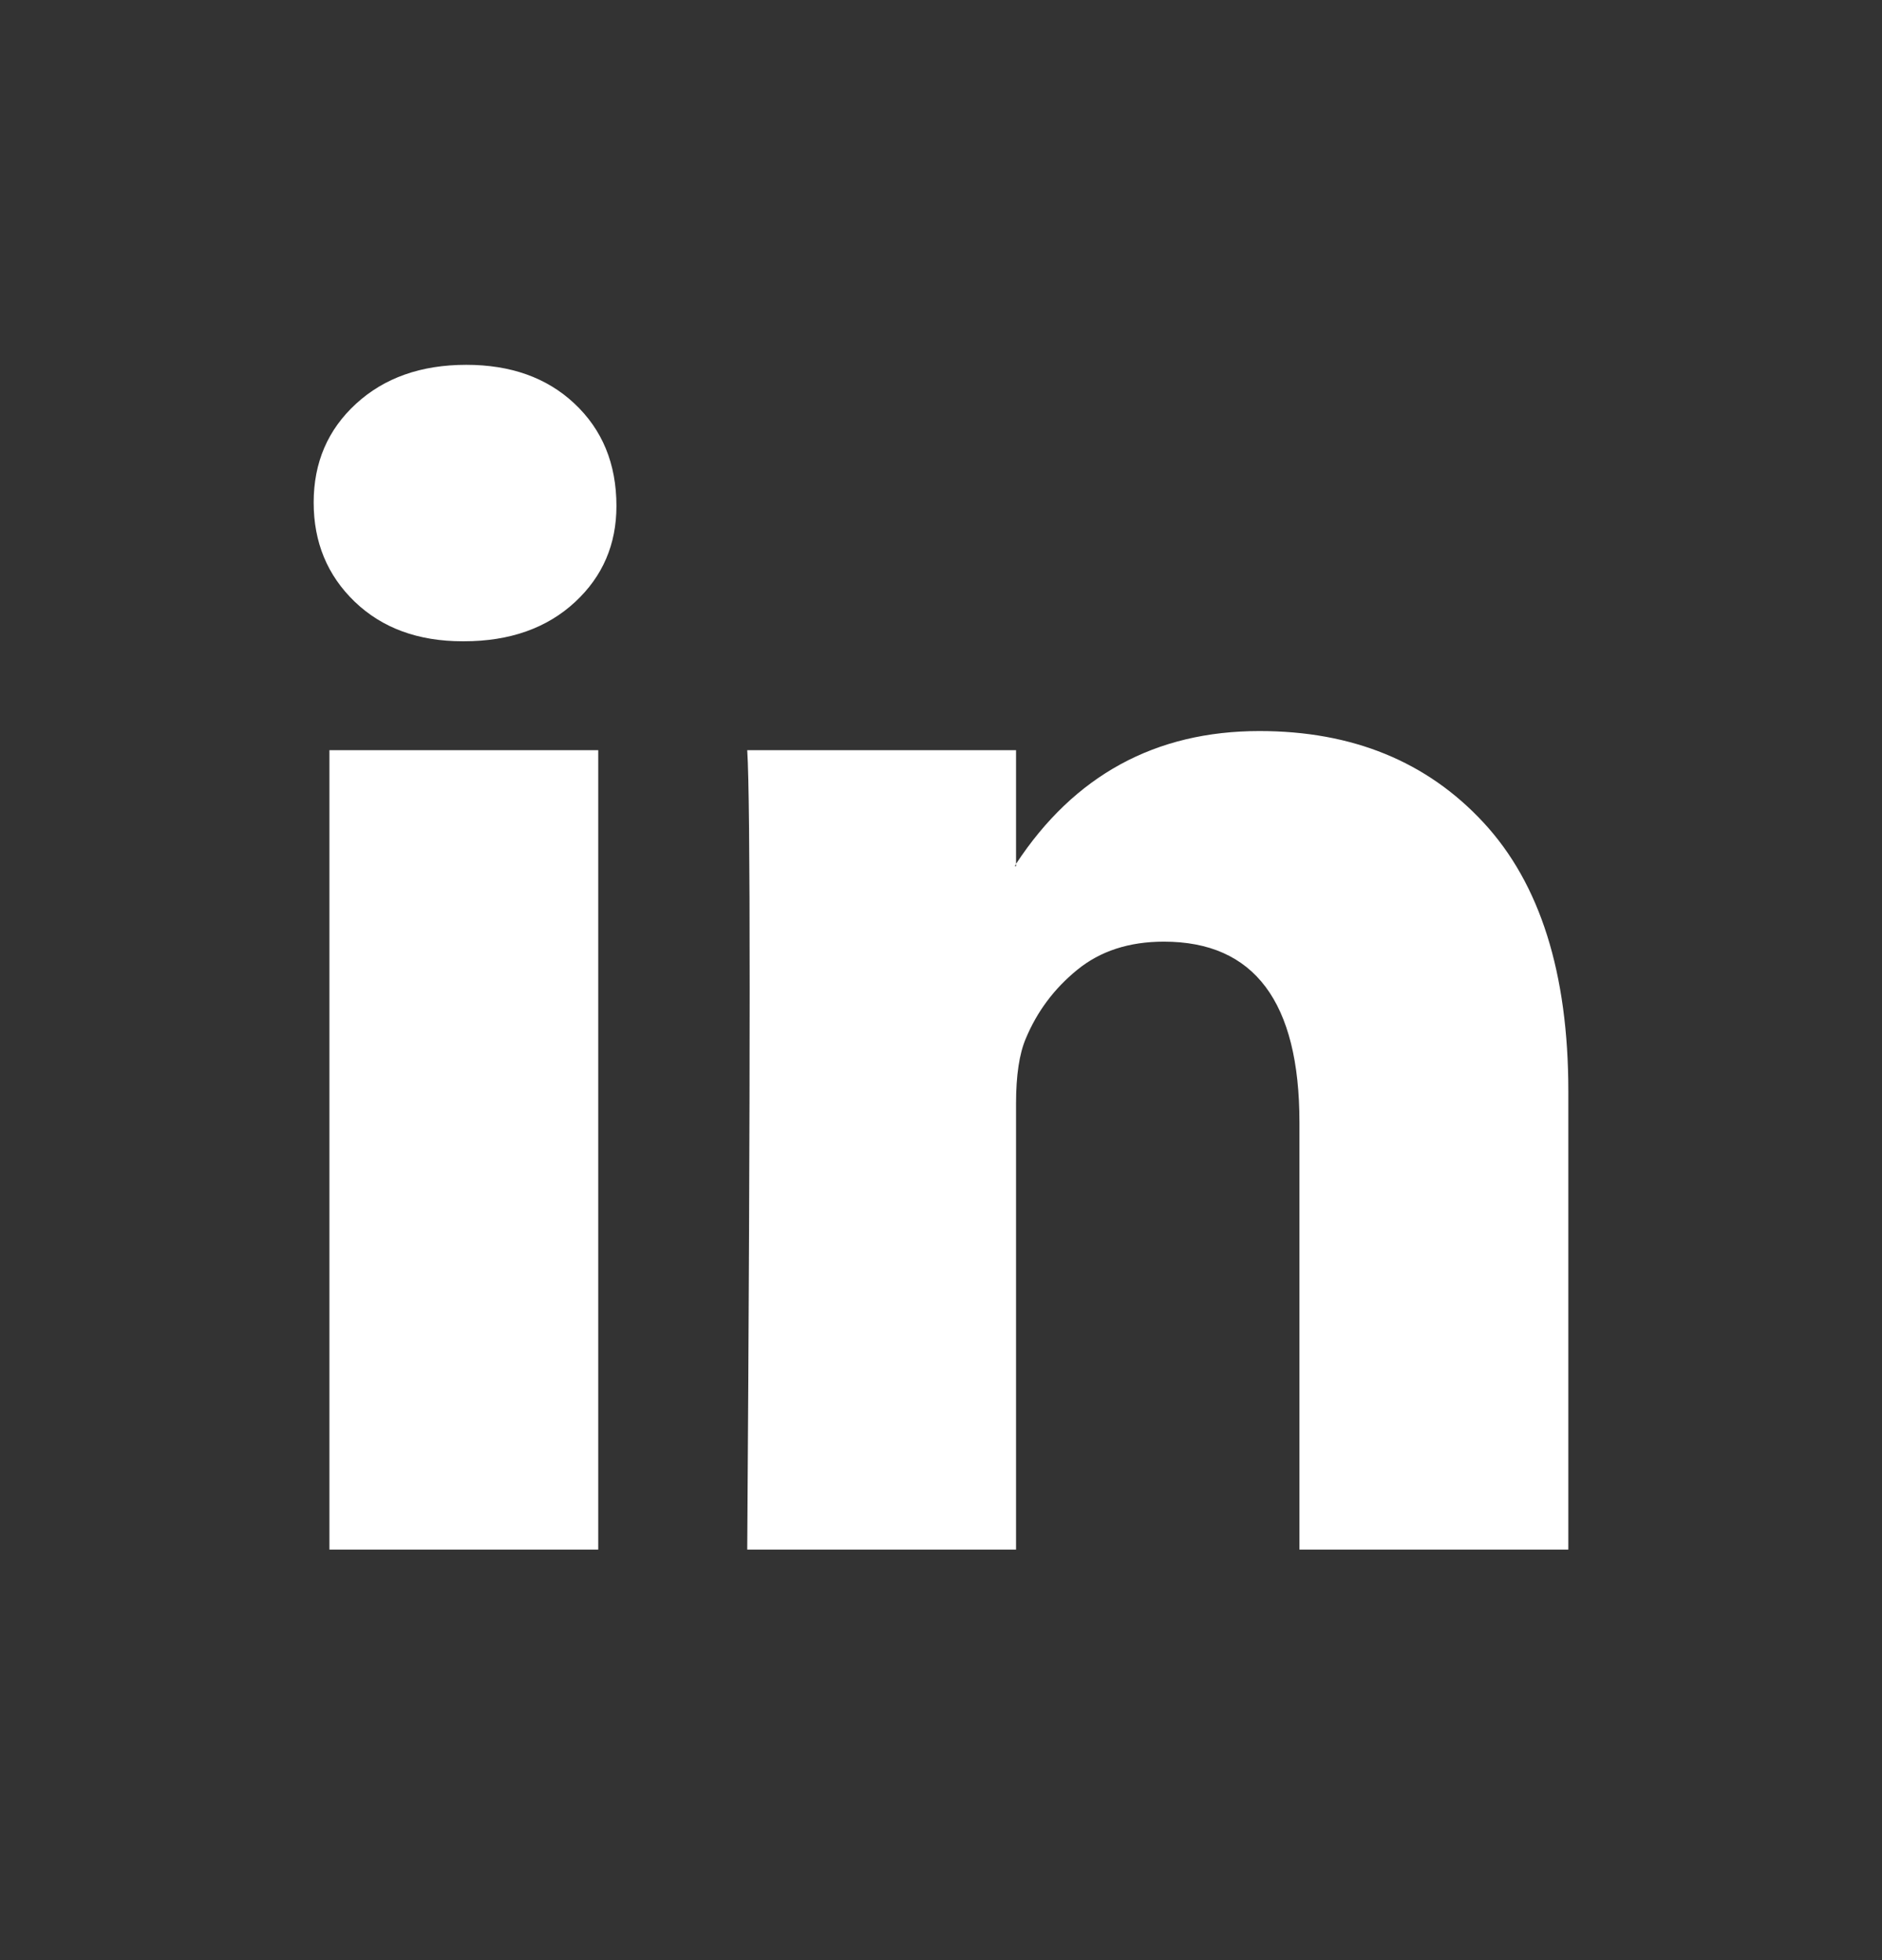 <svg width="24" height="25" viewBox="0 0 24 25" fill="none" xmlns="http://www.w3.org/2000/svg">
<rect x="0" y="0" width="24" height="25" fill="#333333" stroke="none"/>
<g clip-path="url(#clip0_11760_20287)">
<path d="M4 6.409C4 5.9 4.18 5.48 4.541 5.149C4.901 4.819 5.369 4.653 5.946 4.653C6.512 4.653 6.97 4.816 7.32 5.142C7.681 5.478 7.861 5.915 7.861 6.454C7.861 6.943 7.686 7.35 7.336 7.676C6.976 8.011 6.502 8.179 5.915 8.179H5.9C5.333 8.179 4.875 8.011 4.525 7.676C4.175 7.34 4 6.917 4 6.409ZM4.201 19.764V9.568H7.629V19.764H4.201ZM9.529 19.764H12.957V14.071C12.957 13.715 12.999 13.44 13.081 13.247C13.225 12.901 13.444 12.608 13.738 12.369C14.031 12.13 14.399 12.01 14.842 12.01C15.995 12.01 16.571 12.779 16.571 14.315V19.764H20V13.918C20 12.412 19.64 11.27 18.919 10.492C18.198 9.713 17.246 9.324 16.062 9.324C14.734 9.324 13.699 9.889 12.957 11.018V11.049H12.942L12.957 11.018V9.568H9.529C9.55 9.894 9.56 10.906 9.56 12.606C9.56 14.305 9.55 16.691 9.529 19.764Z" fill="white"/>
</g>
<defs>
<clipPath id="clip0_11760_20287">
<rect width="16" height="15.111" fill="white" transform="translate(4 4.653)"/>
</clipPath>
</defs>
</svg>
